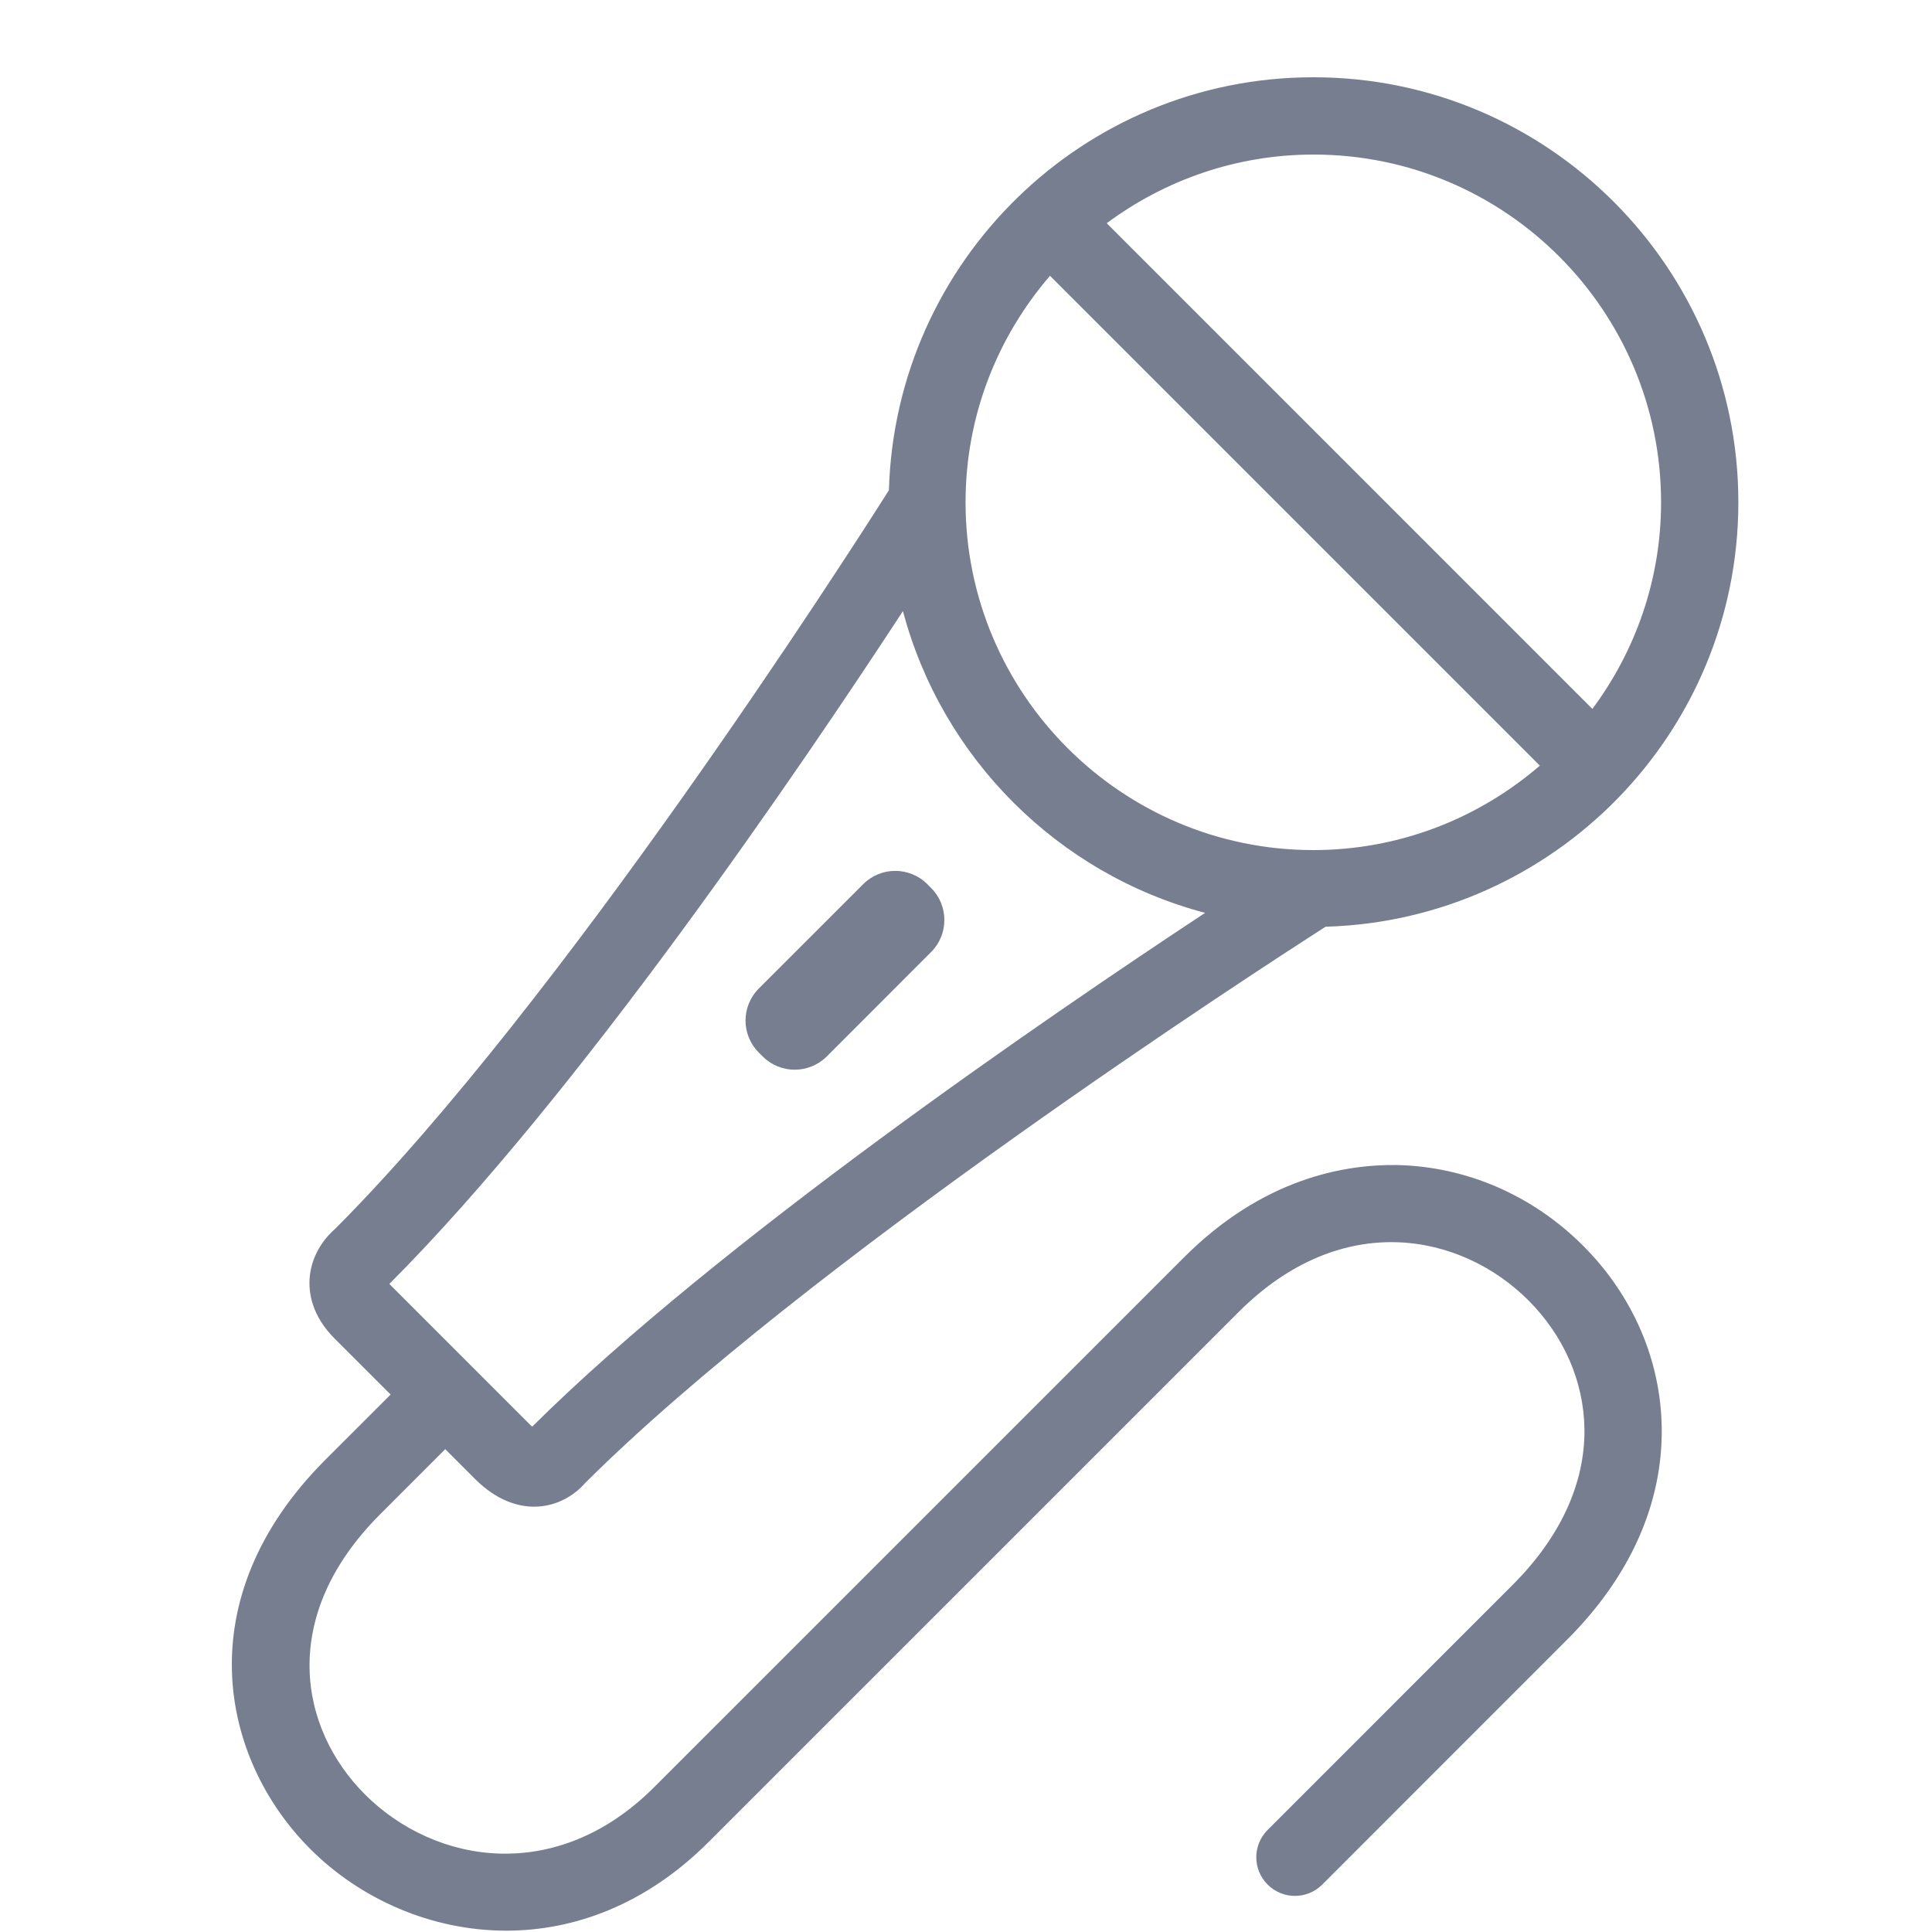 <svg width="48" height="48" viewBox="0 0 48 48" fill="none" xmlns="http://www.w3.org/2000/svg">
<path fill-rule="evenodd" clip-rule="evenodd" d="M18.95 26.248C19.387 26.686 20.1 26.686 20.54 26.248L23.135 23.651C23.572 23.215 23.571 22.5 23.135 22.063L23.037 21.965C22.6 21.528 21.885 21.527 21.448 21.965L18.851 24.561C18.413 25 18.413 25.712 18.852 26.15L18.95 26.248ZM9.673 31.899C14.363 27.205 19.885 19.08 22.433 15.183C23.405 18.839 26.284 21.715 29.941 22.68C26.033 25.257 17.836 30.86 13.222 35.445C13.204 35.429 13.183 35.409 13.159 35.386L9.675 31.901C9.674 31.901 9.673 31.9 9.673 31.899ZM26.087 6.852L38.257 19.022C36.743 20.326 34.779 21.12 32.629 21.12C27.866 21.12 23.989 17.243 23.989 12.479C23.989 10.329 24.783 8.365 26.087 6.852ZM32.633 3.84H32.638C37.398 3.84 41.269 7.715 41.269 12.479C41.269 14.402 40.63 16.176 39.562 17.613L27.496 5.546C28.933 4.48 30.707 3.84 32.633 3.84ZM34.72 28.945C33.382 28.924 31.369 29.287 29.416 31.239L16.25 44.404C13.834 46.821 10.809 46.321 9.068 44.583C7.429 42.944 6.91 40.158 9.442 37.625L11.062 36.004L11.801 36.744C12.358 37.3 12.891 37.433 13.27 37.433C13.309 37.433 13.347 37.431 13.382 37.429C13.894 37.394 14.297 37.121 14.526 36.857C20.018 31.375 31.281 24.084 32.934 23.024C38.615 22.862 43.189 18.199 43.189 12.479C43.189 6.656 38.456 1.92 32.638 1.92H32.625C26.906 1.92 22.245 6.496 22.085 12.179C21.051 13.811 13.949 24.893 8.335 30.522C8.149 30.682 7.738 31.106 7.692 31.763C7.667 32.135 7.753 32.696 8.317 33.26L9.705 34.647L8.084 36.267C4.633 39.72 5.471 43.702 7.711 45.94C8.947 47.176 10.709 47.967 12.578 47.967C14.271 47.967 16.053 47.318 17.607 45.762L30.774 32.596C33.347 30.024 36.31 30.644 37.973 32.307C38.854 33.189 39.348 34.322 39.365 35.499C39.383 36.85 38.767 38.191 37.581 39.376L31.494 45.464C31.118 45.84 31.118 46.446 31.494 46.822C31.869 47.197 32.476 47.197 32.851 46.822L38.938 40.733C40.499 39.173 41.311 37.355 41.285 35.474C41.262 33.794 40.568 32.186 39.331 30.949C38.079 29.698 36.443 28.987 34.72 28.945Z" fill="#777E90"/>
</svg>
